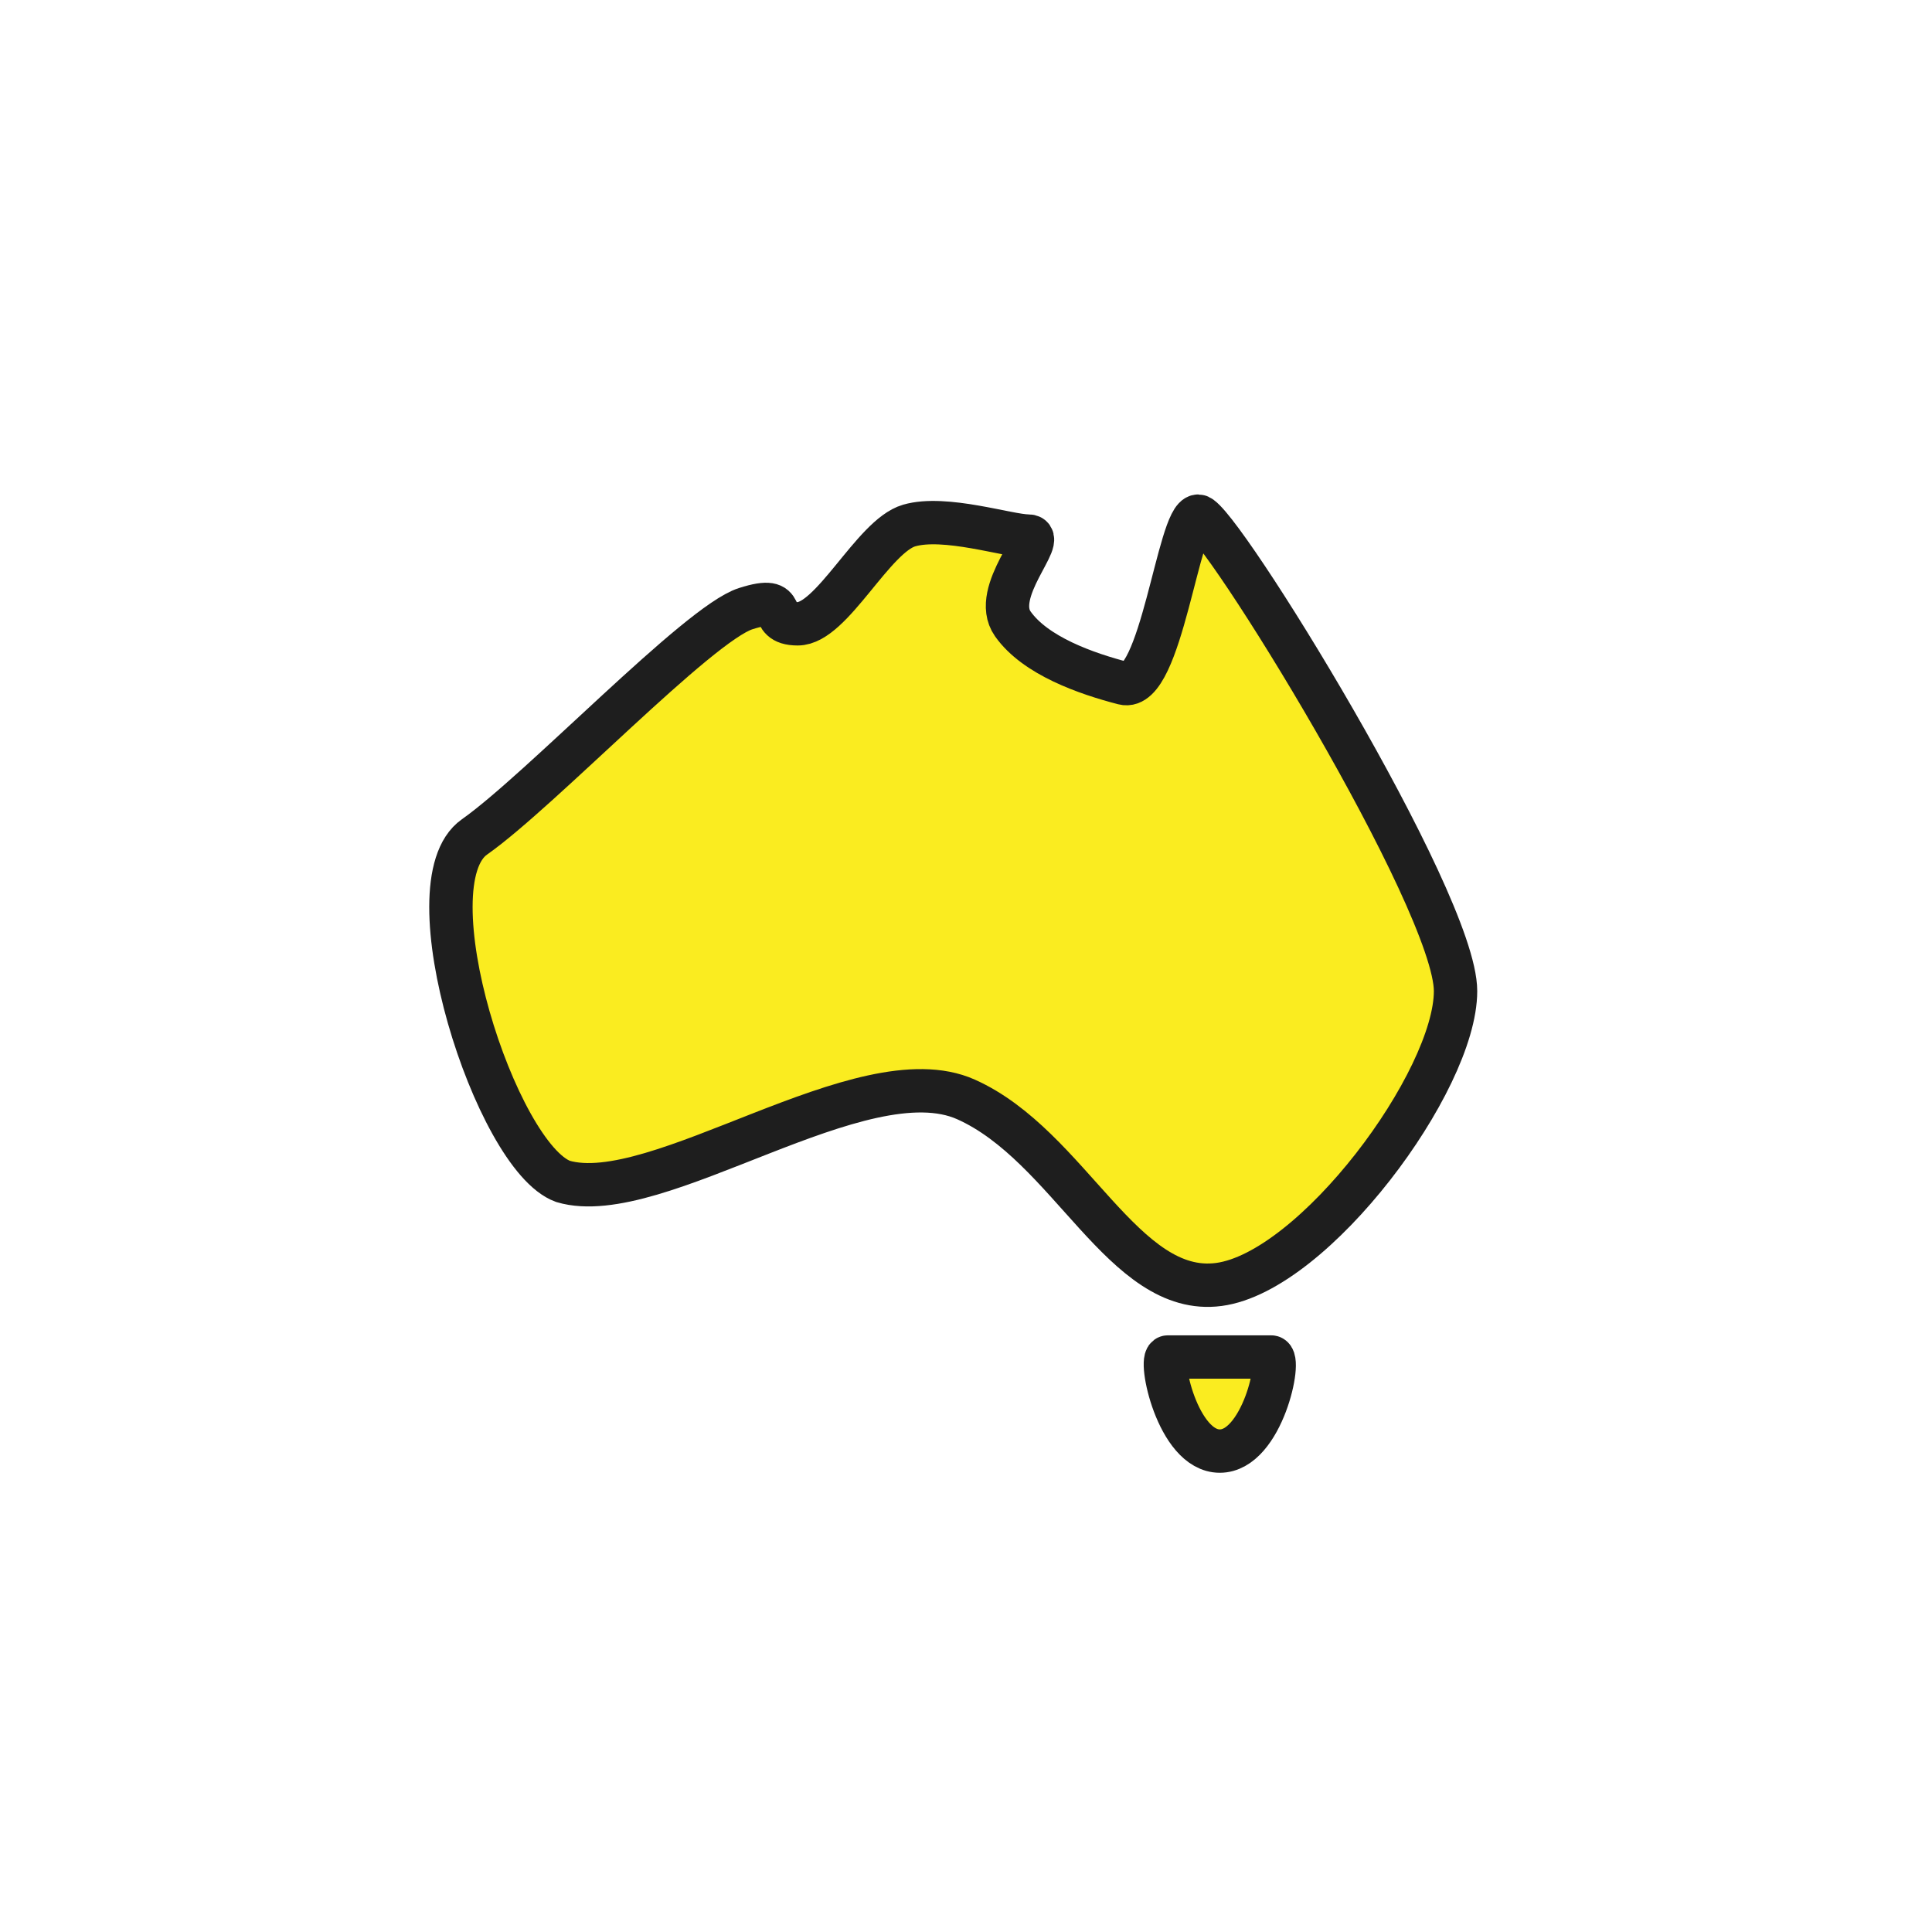 <svg width="49" height="49" viewBox="0 0 49 49" fill="none" xmlns="http://www.w3.org/2000/svg">
<path fill-rule="evenodd" clip-rule="evenodd" d="M30.913 32.577C33.33 32.257 36.916 27.426 36.916 25.136C36.916 22.845 30.884 13.09 30.39 13.09C29.895 13.09 29.442 17.573 28.496 17.329C27.55 17.084 26.256 16.632 25.686 15.821C25.116 15.009 26.585 13.596 26.079 13.596C25.573 13.596 23.968 13.064 23.057 13.329C22.145 13.594 21.099 15.821 20.233 15.821C19.368 15.821 20.116 15.053 18.912 15.437C17.709 15.821 13.711 20.047 12.033 21.227C10.354 22.407 12.579 29.341 14.279 29.963C16.664 30.669 21.87 26.71 24.5 27.884C27.129 29.059 28.496 32.898 30.913 32.577Z" fill="#FAEC20" stroke="#1E1E1E" stroke-width="1.1"/>
<path fill-rule="evenodd" clip-rule="evenodd" d="M30.937 36.803C29.856 36.803 29.375 34.417 29.619 34.417C29.862 34.417 31.964 34.417 32.241 34.417C32.519 34.417 32.017 36.803 30.937 36.803Z" fill="#FAEC20" stroke="#1E1E1E" stroke-width="1.1"/>
</svg>
